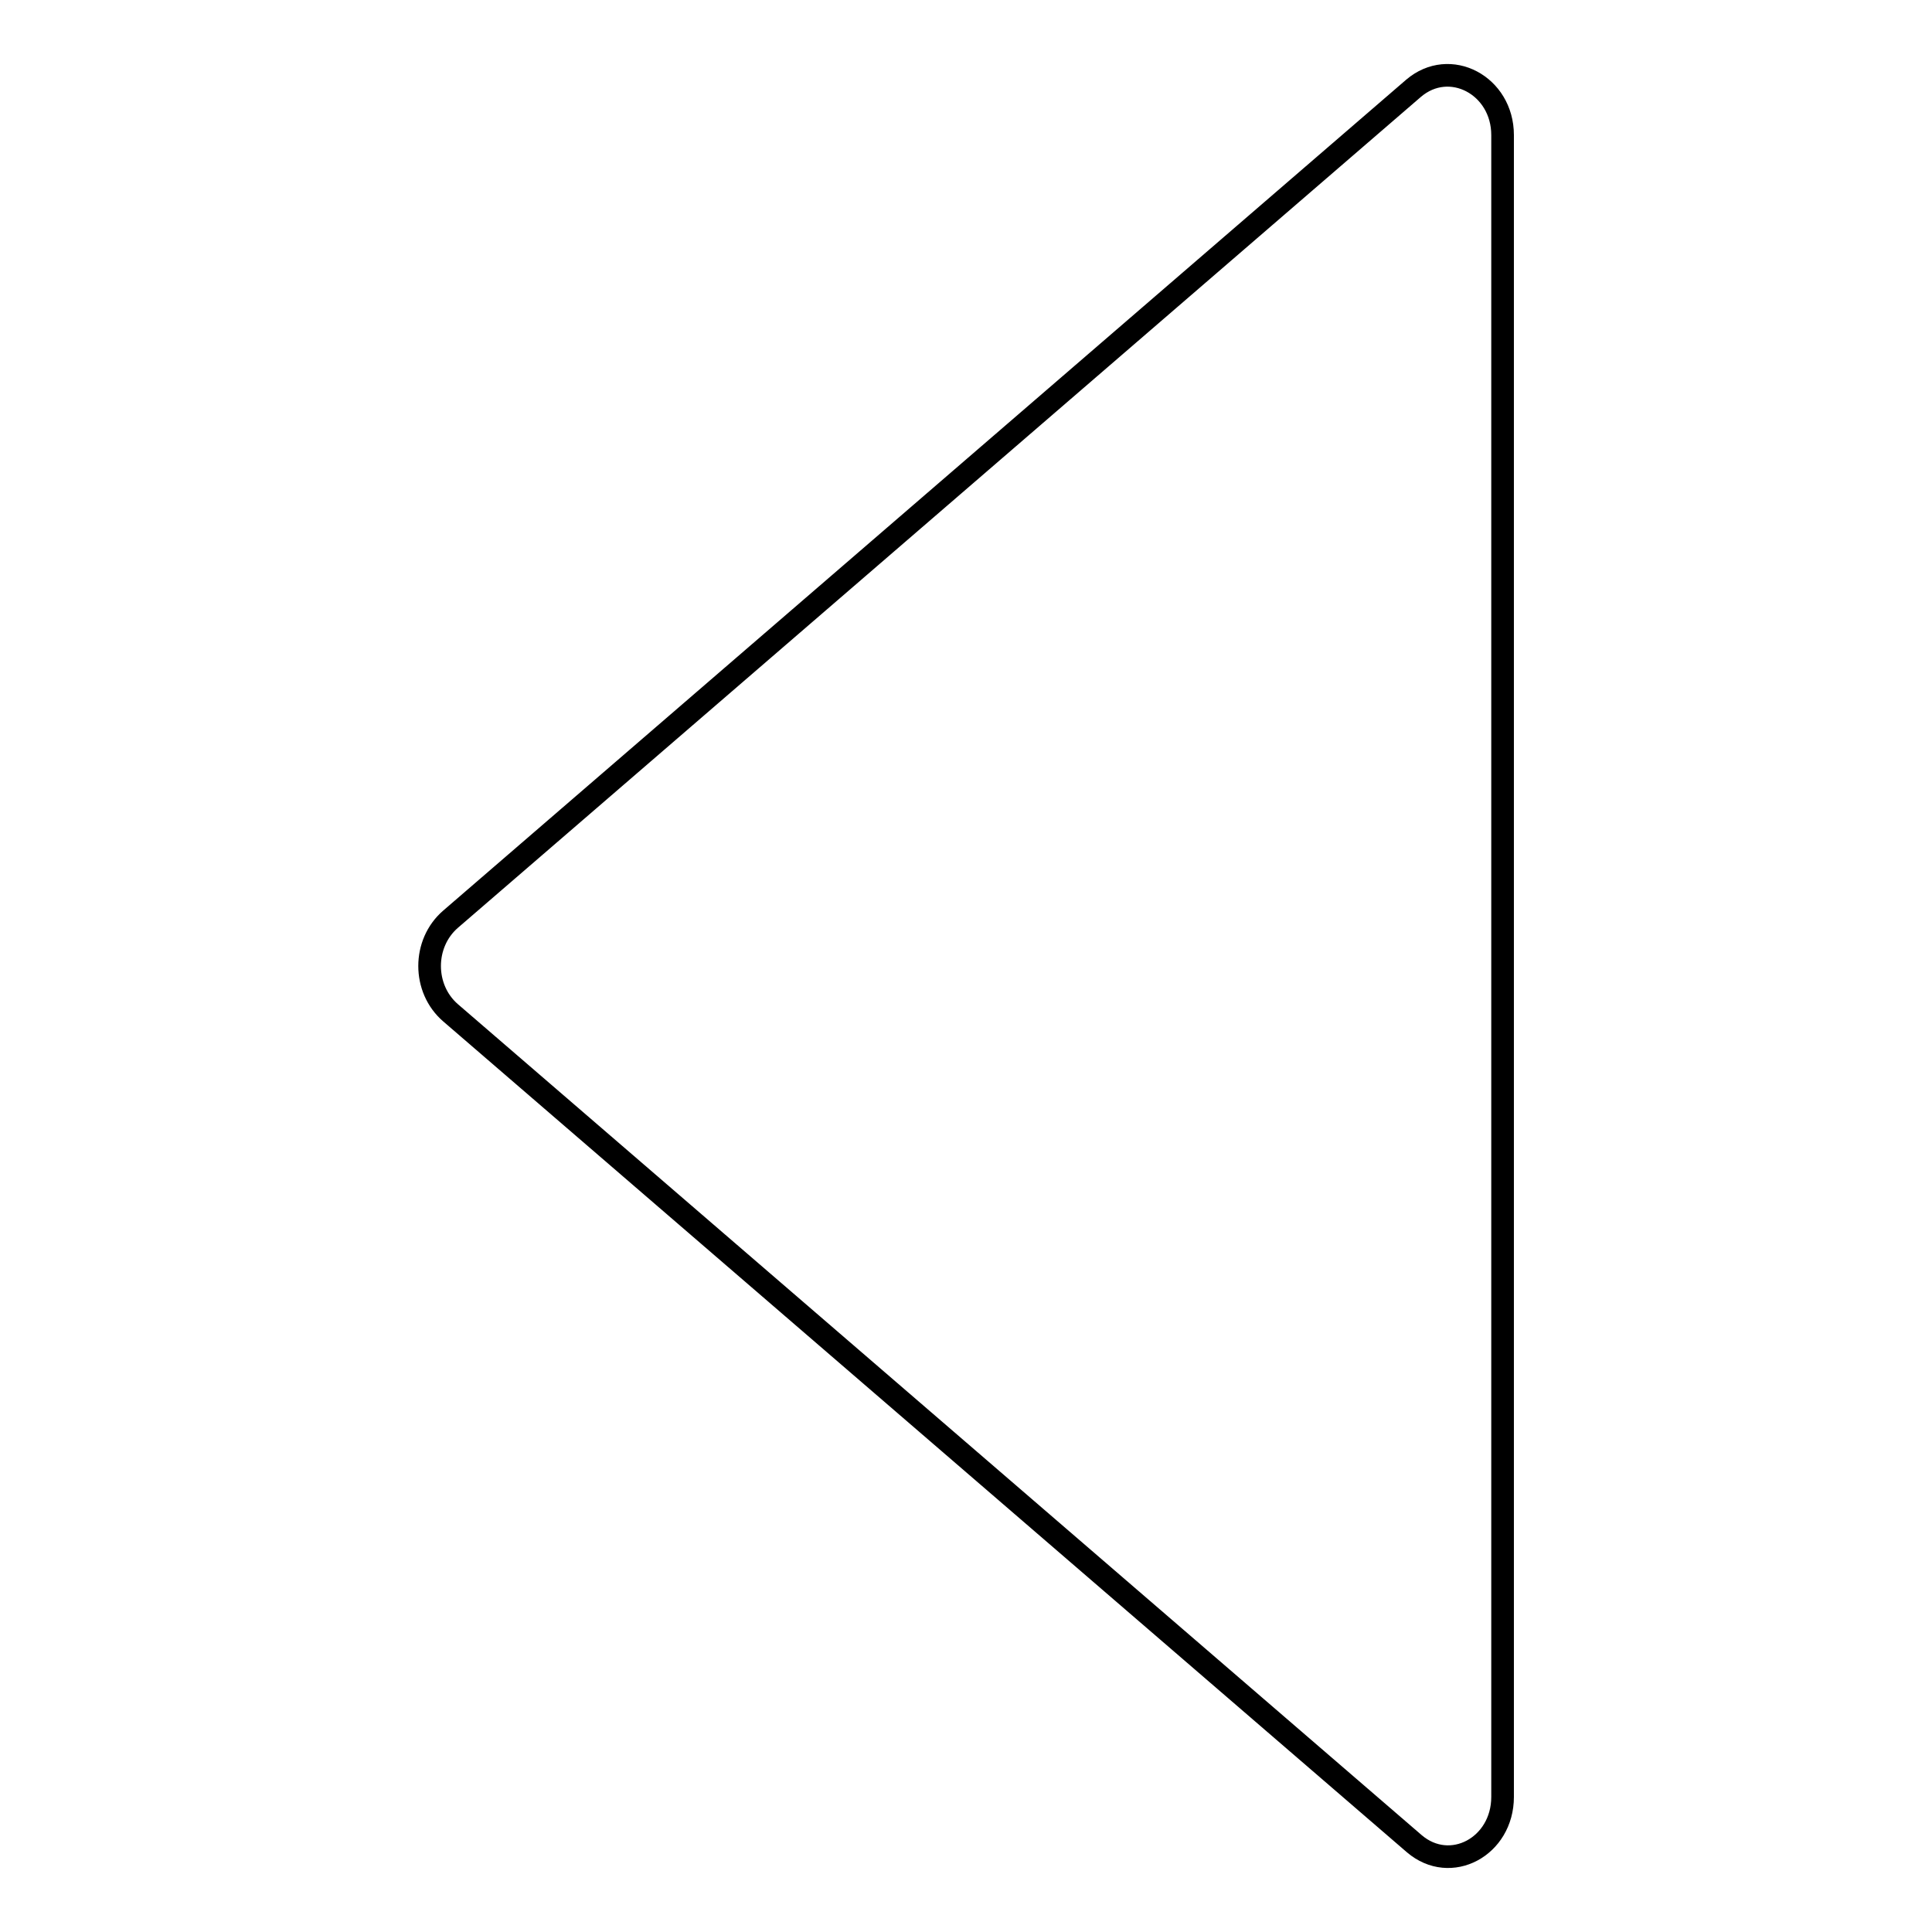 <?xml version="1.0" encoding="utf-8"?>
<!-- Svg Vector Icons : http://www.onlinewebfonts.com/icon -->
<!DOCTYPE svg PUBLIC "-//W3C//DTD SVG 1.1//EN" "http://www.w3.org/Graphics/SVG/1.1/DTD/svg11.dtd">
<svg version="1.1" xmlns="http://www.w3.org/2000/svg" xmlns:xlink="http://www.w3.org/1999/xlink" x="0px" y="0px" viewBox="0 0 256 256" enable-background="new 0 0 256 256" xml:space="preserve">
<g> <path stroke-width="3" fill-opacity="0" stroke="#000000"  d="M187.3,11.7L59.7,121.8c-3.7,3.2-3.7,9.2,0,12.4l127.7,110.1c4.8,4.1,11.7,0.4,11.7-6.2V17.9 C199.1,11.3,192.1,7.6,187.3,11.7z"/></g>
</svg>